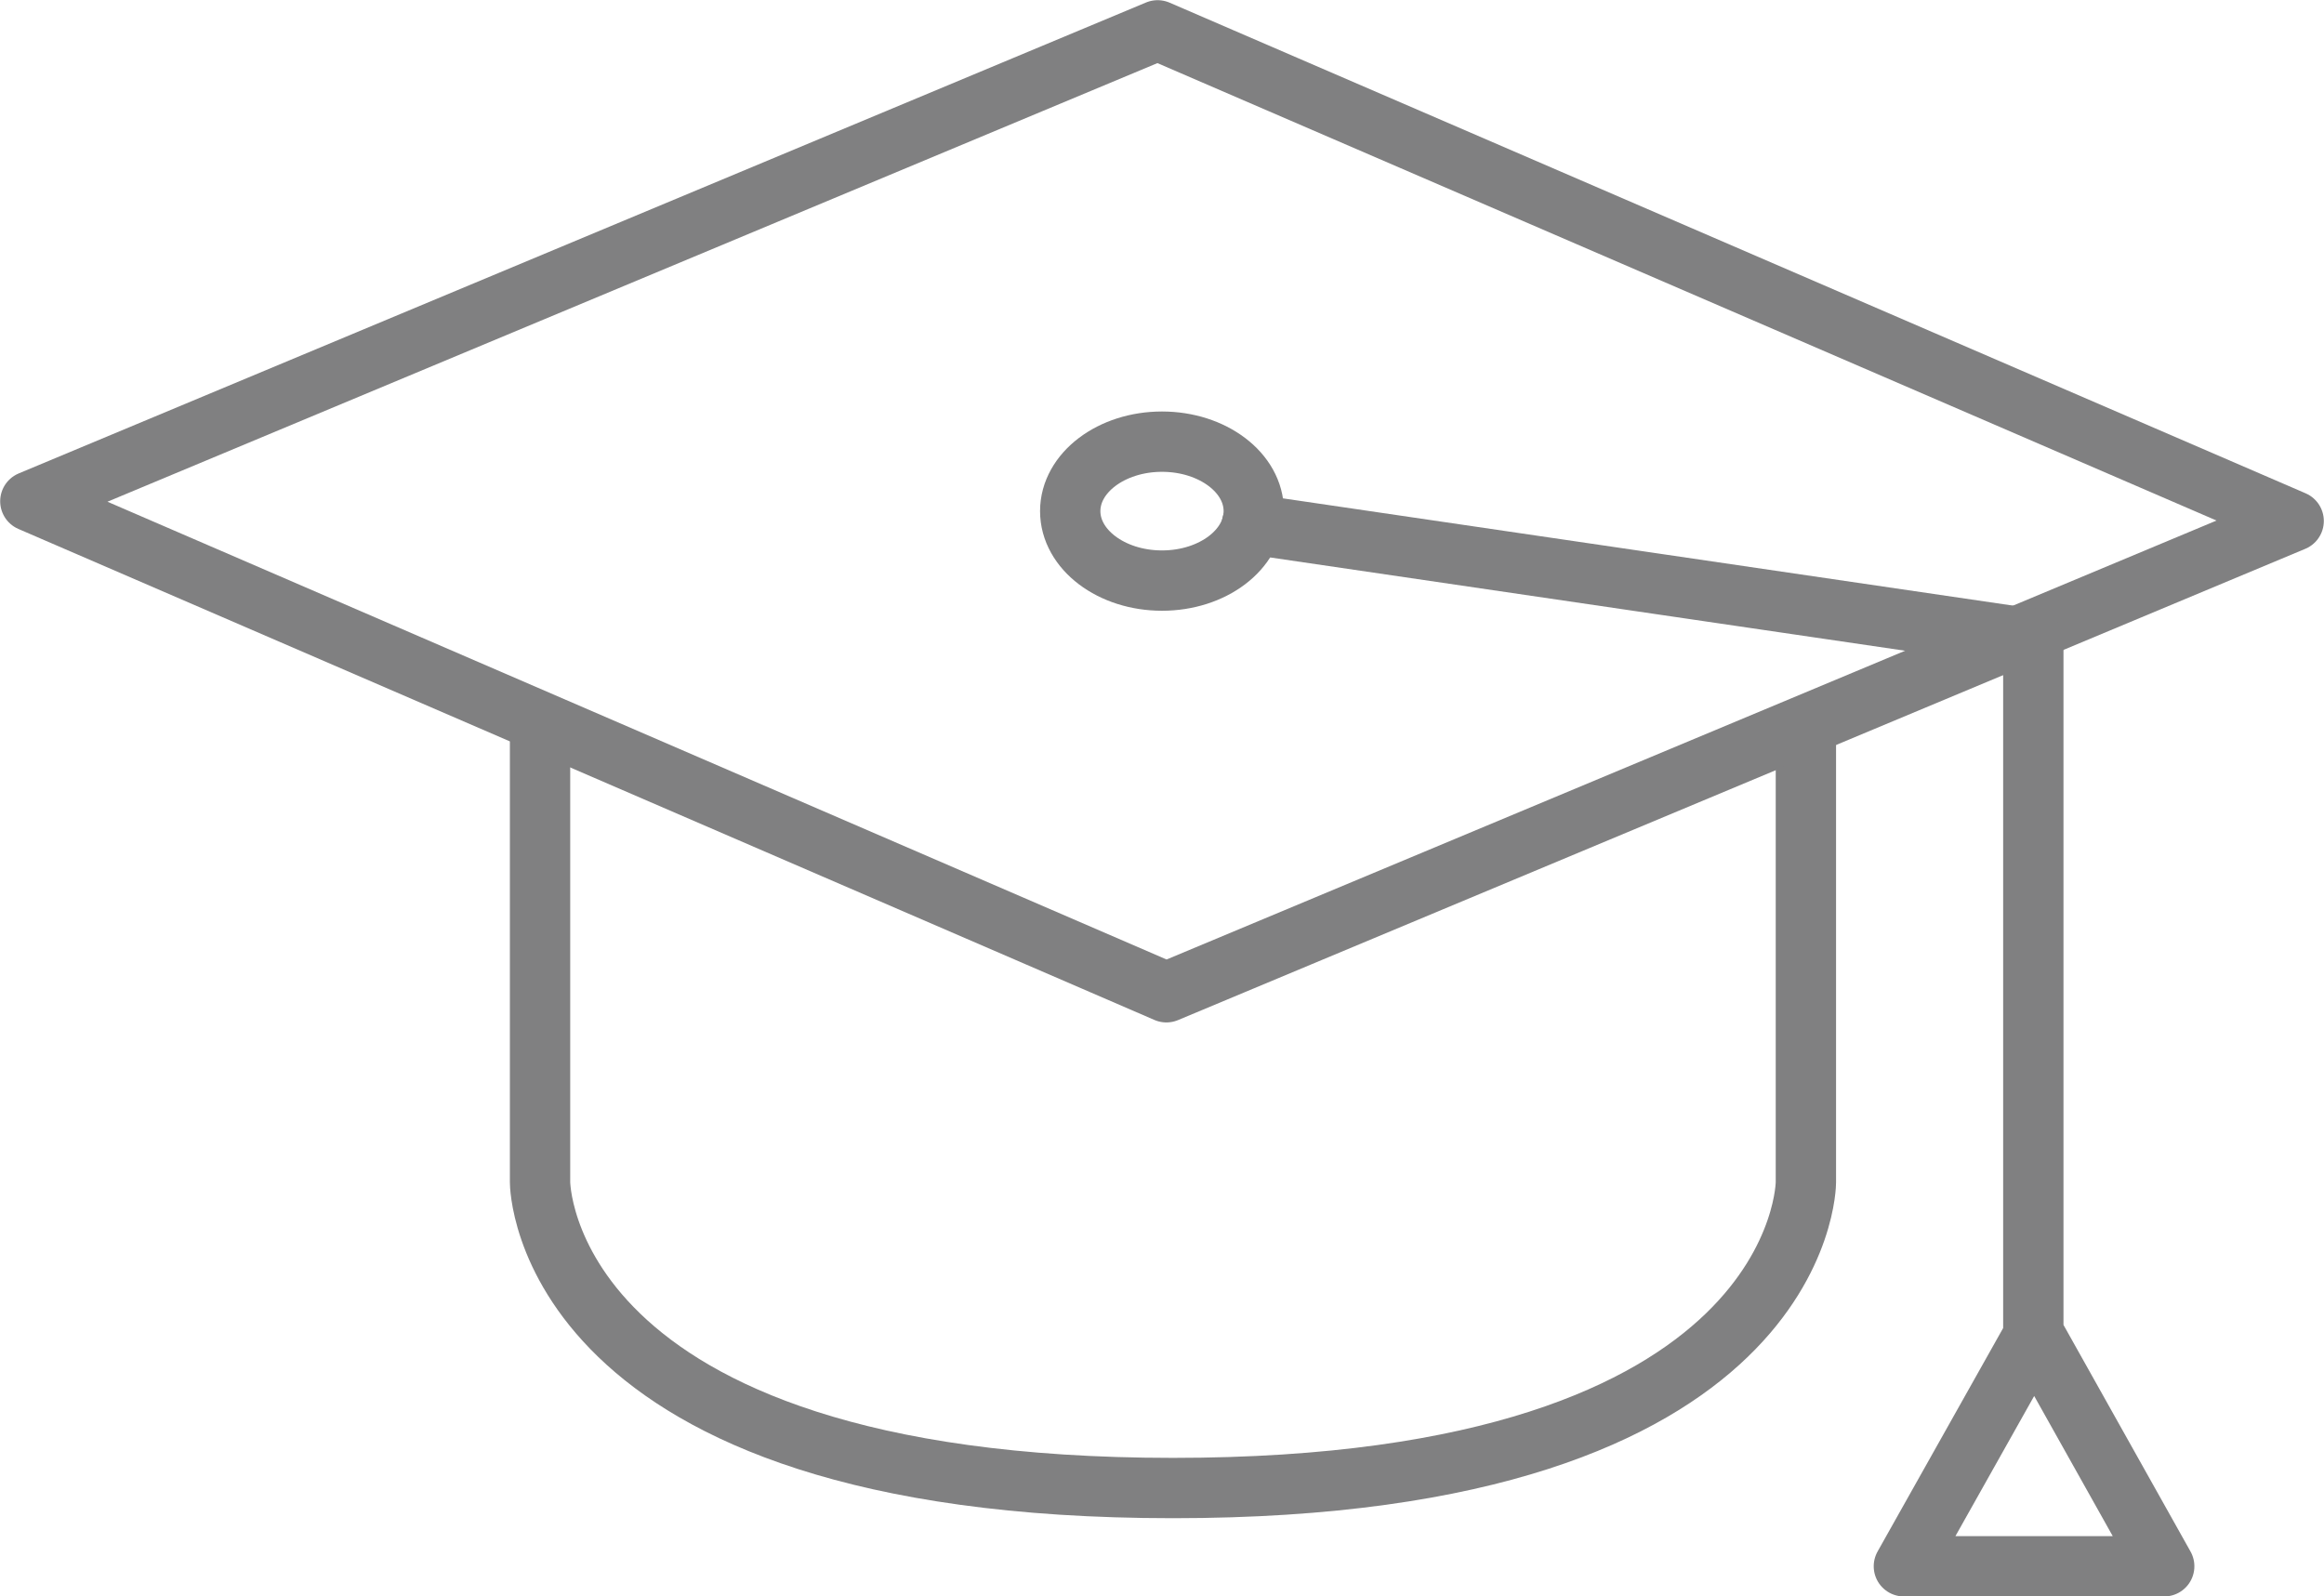 <svg id="Layer_1" data-name="Layer 1" xmlns="http://www.w3.org/2000/svg" viewBox="0 0 63.56 43.66"><defs><style>.cls-1{fill:none;stroke:#808081;stroke-linecap:round;stroke-linejoin:round;stroke-width:1.65px;}</style></defs><g id="_1" data-name="1"><path class="cls-1" d="M49.71,20.67V32.83s0,8.36-17.31,8.36-17.31-8.36-17.31-8.36V20.67" transform="translate(-0.32 -0.49)"/><polygon class="cls-1" points="31.9 27.14 0.83 13.71 31.66 0.83 62.73 14.25 31.9 27.14"/><polyline class="cls-1" points="34.24 14.34 55.61 17.48 55.61 36.54 52.07 42.84 59.19 42.84 55.67 36.56"/><ellipse class="cls-1" cx="31.78" cy="13.98" rx="2.51" ry="1.9"/></g></svg>